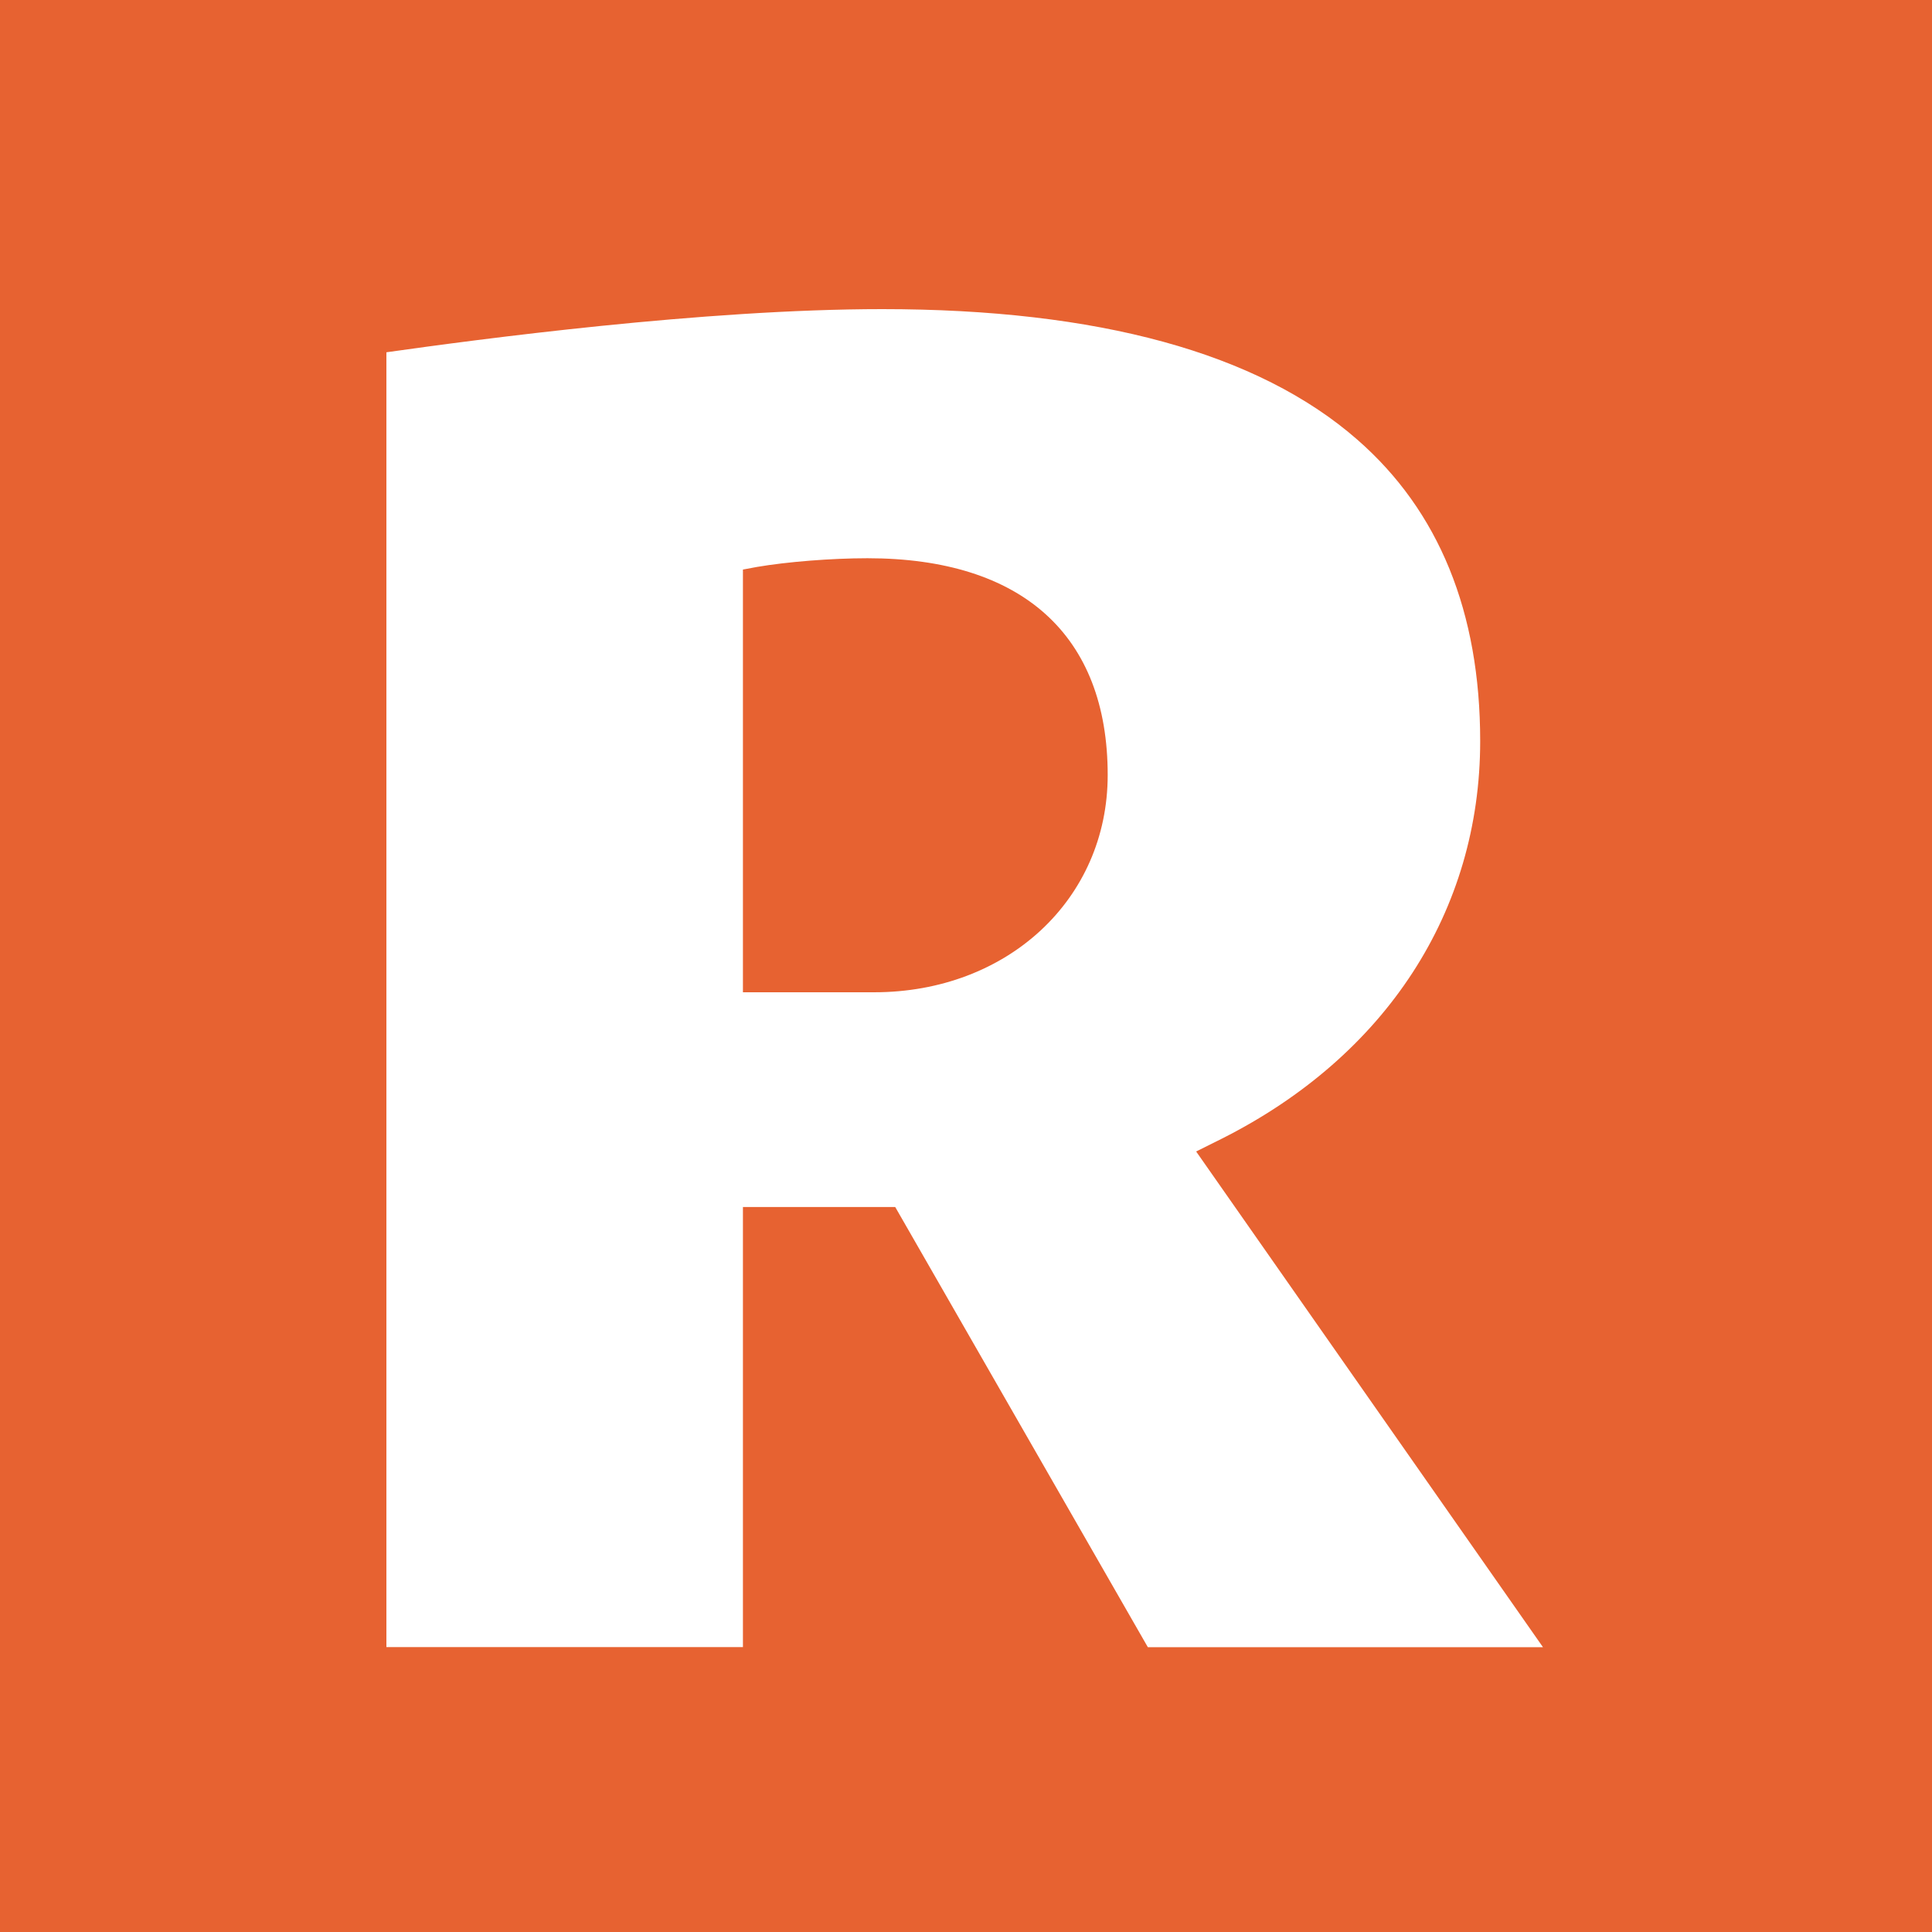 <svg xmlns="http://www.w3.org/2000/svg" width="50" height="50" fill="none"><g><path fill="#E76231" d="M0 0h50v50H0z"/><path fill="#fff" d="M30.957 29.8l.666-.332c4.248-2.14 6.684-5.889 6.684-10.289 0-3.336-1.065-5.955-3.182-7.803C32.555 9.13 28.415 8 22.835 8 18.202 8 12.357 8.784 10 9.117v33.51h9.227V31.237h3.941l6.538 11.392h10.226L30.956 29.8zm-8.335-4.12h-3.395V14.74l.36-.067c.772-.133 1.93-.226 2.862-.226 4.008 0 6.218 1.994 6.218 5.61 0 3.217-2.596 5.623-6.045 5.623z"/></g></svg>